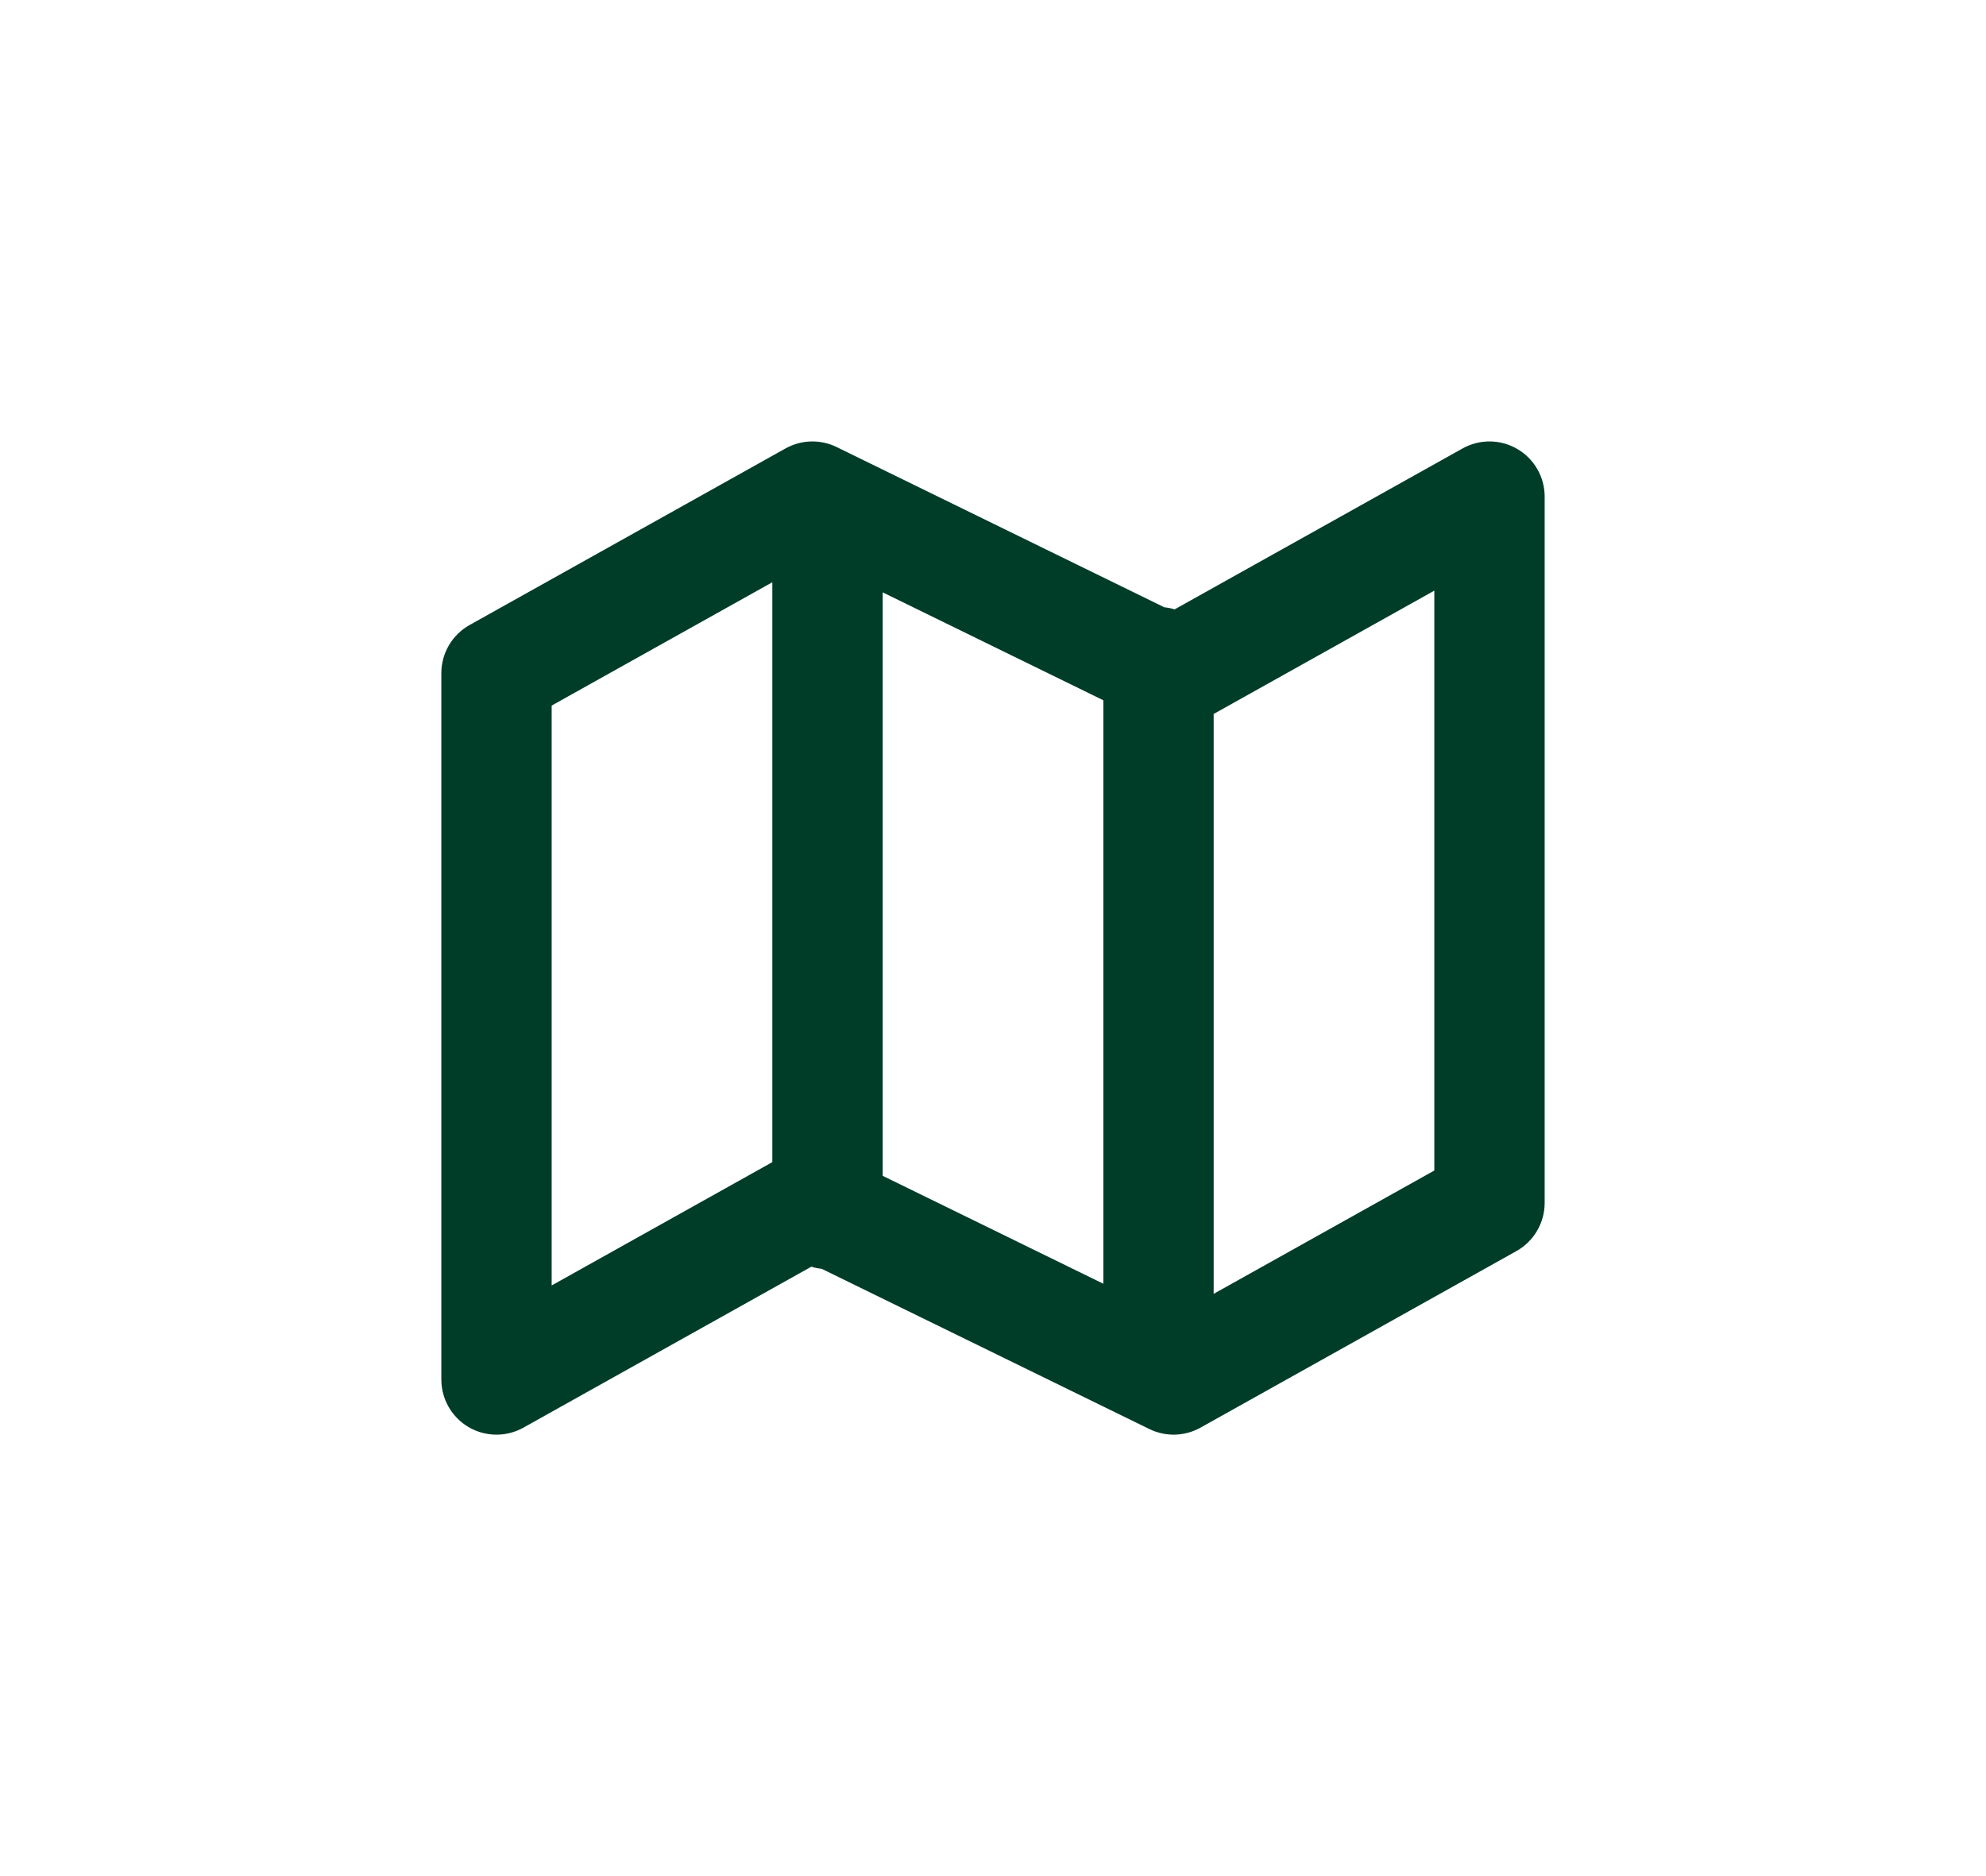 <svg width="36" height="34" viewBox="0 0 36 34" fill="none" xmlns="http://www.w3.org/2000/svg">
<path fill-rule="evenodd" clip-rule="evenodd" d="M14.239 8.127C14.526 7.967 14.872 7.958 15.166 8.102L21.106 11.006C21.171 11.012 21.233 11.025 21.293 11.043L26.512 8.127C26.822 7.954 27.2 7.958 27.506 8.138C27.812 8.317 28 8.645 28 9V21.8C28 22.162 27.804 22.496 27.488 22.673L21.761 25.873C21.474 26.033 21.128 26.042 20.834 25.898L14.894 22.994C14.829 22.988 14.767 22.975 14.707 22.956L9.488 25.873C9.178 26.046 8.8 26.042 8.494 25.863C8.188 25.683 8 25.355 8 25V12.2C8 11.838 8.196 11.504 8.512 11.327L14.239 8.127ZM20 12.691L16 10.735V21.309L20 23.265V12.691ZM22 23.448V12.939L26 10.704V21.213L22 23.448ZM10 12.787L14 10.552V21.061L10 23.296V12.787Z" fill="#003D28"/>
</svg>
